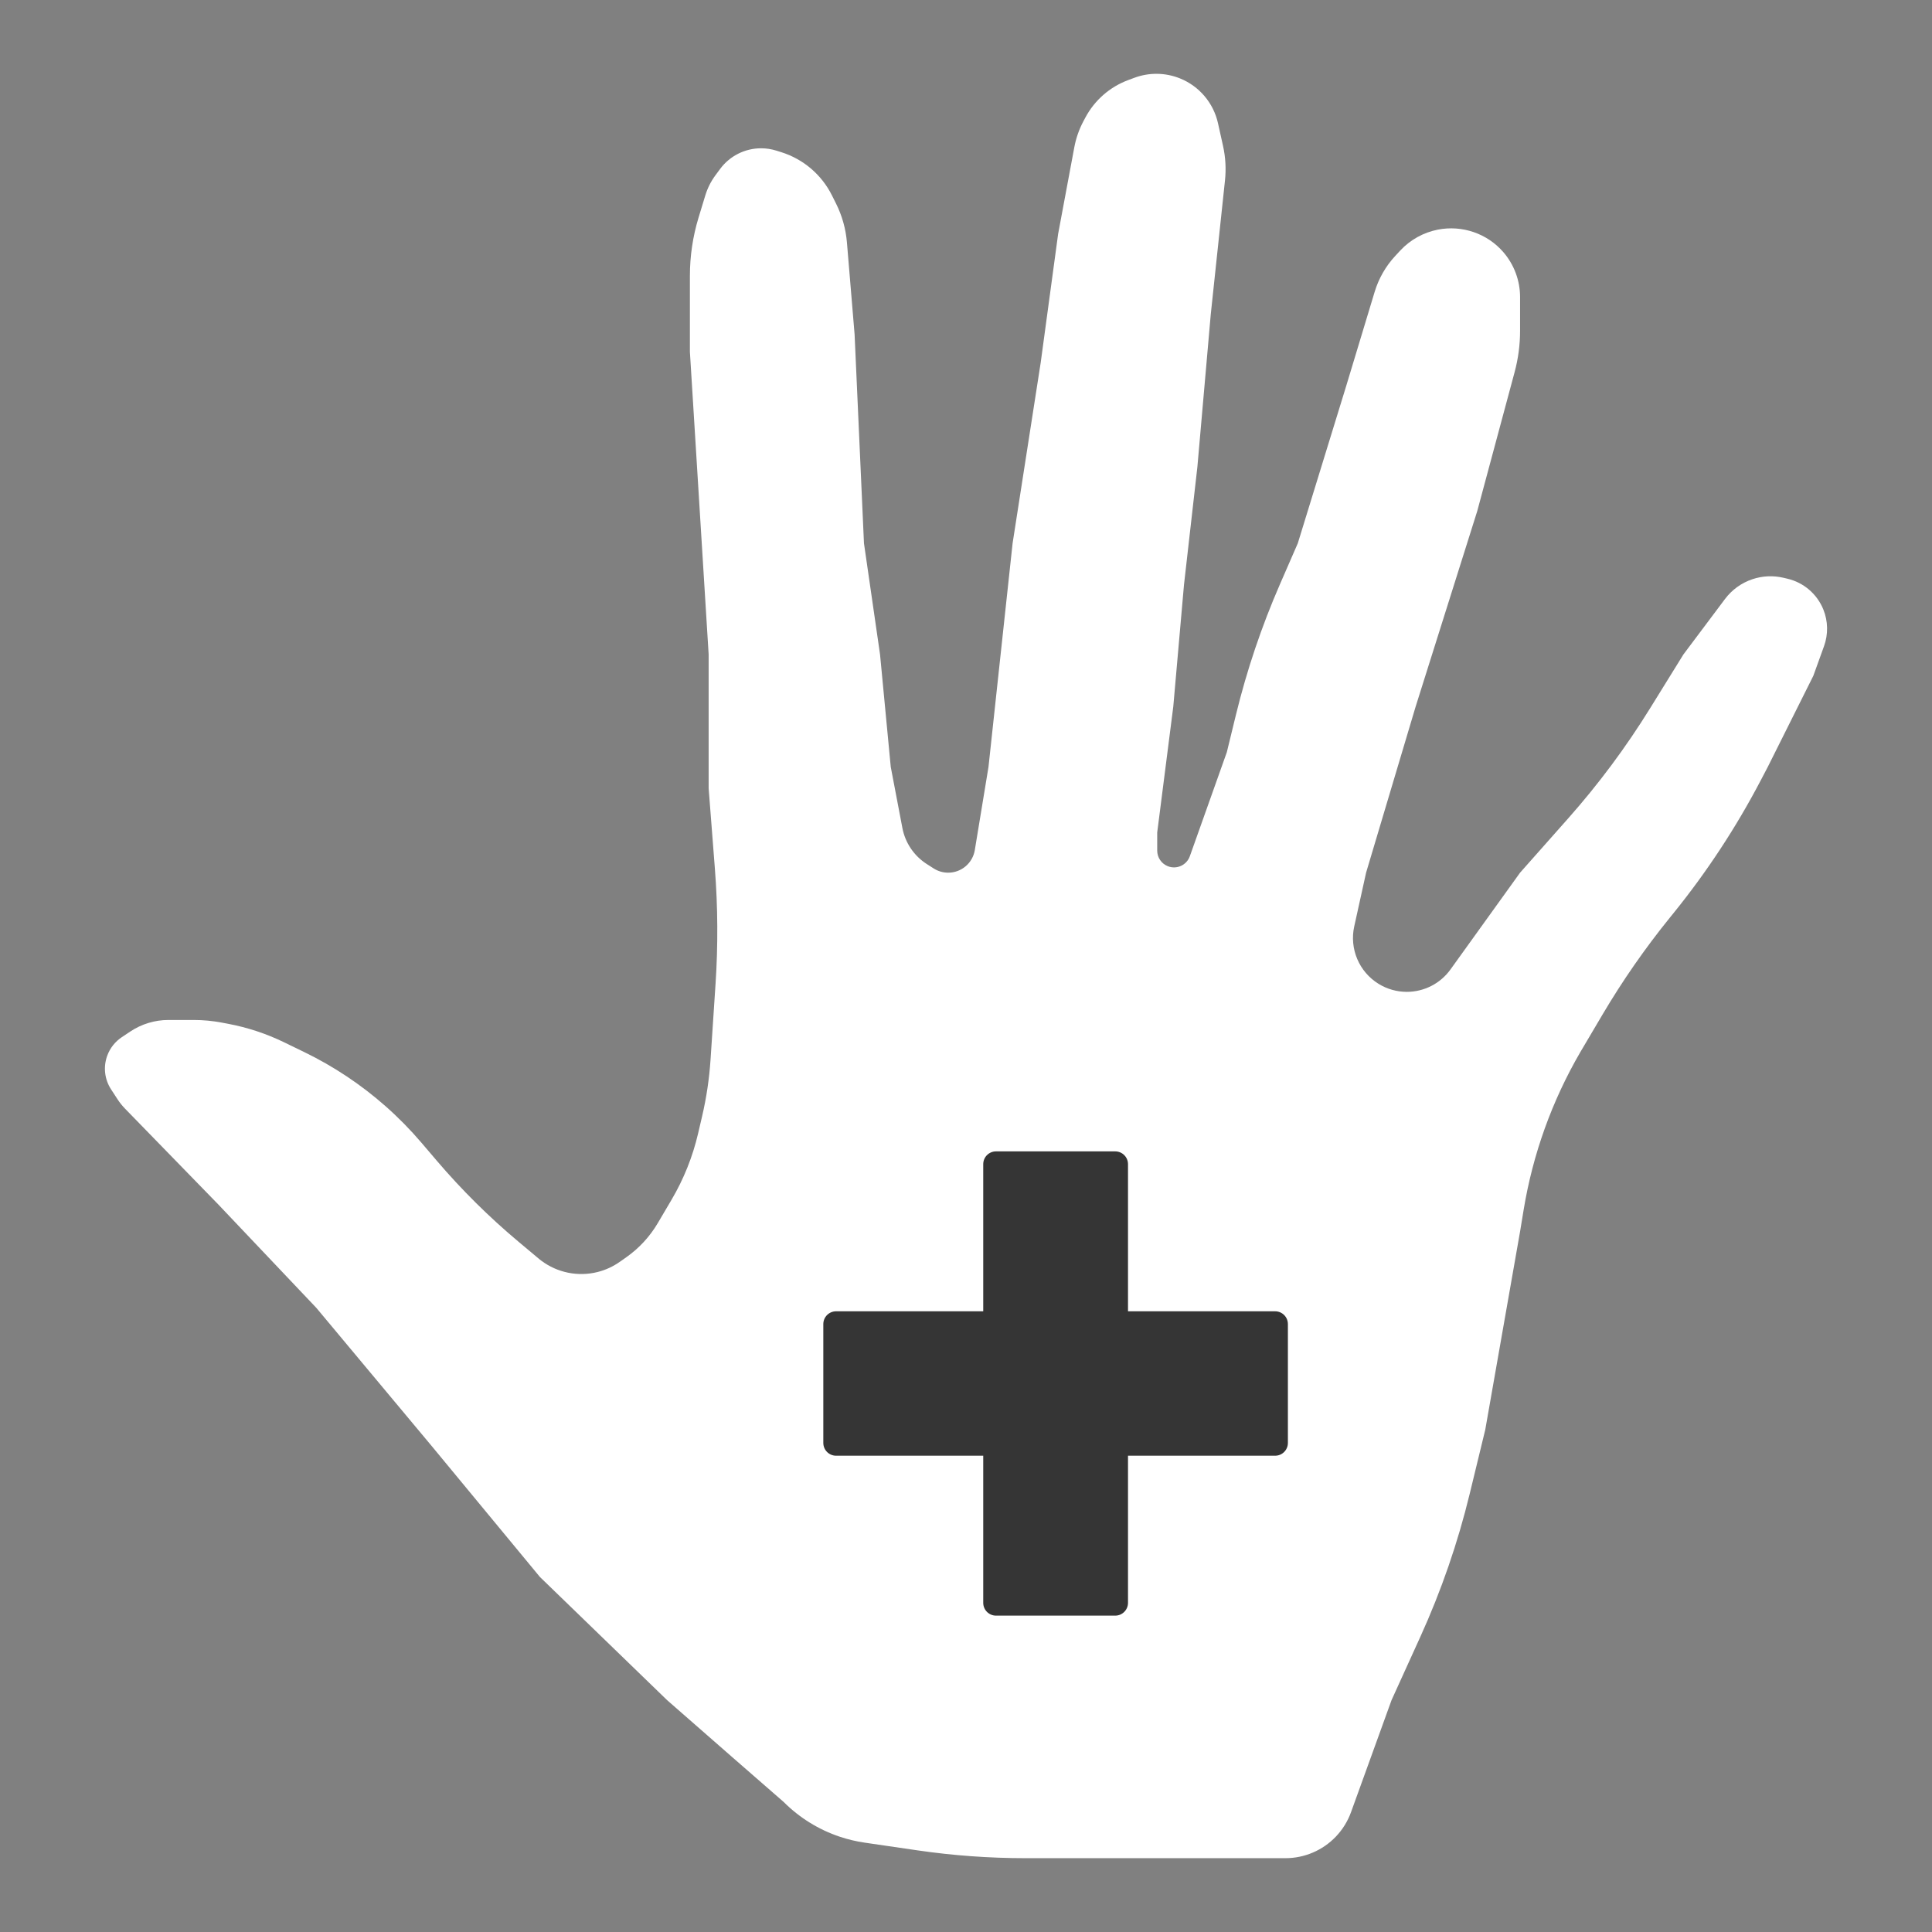 <?xml version="1.0" encoding="UTF-8" standalone="no" ?>
<!DOCTYPE svg PUBLIC "-//W3C//DTD SVG 1.1//EN" "http://www.w3.org/Graphics/SVG/1.1/DTD/svg11.dtd">
<svg xmlns="http://www.w3.org/2000/svg" xmlns:xlink="http://www.w3.org/1999/xlink" version="1.1" width="1080" height="1080" viewBox="0 0 1080 1080" xml:space="preserve">
<rect x="0" y="0" width="1080" height="1080" fill="#808080" stroke="none"/>
<desc>Created with Fabric.js 5.2.4</desc>
<defs>
</defs>
<g transform="matrix(1 0 0 1 540 540)" id="b92f5c05-f96d-4c07-ac82-47122ce04d1d"  >
<rect style="stroke: none; stroke-width: 1; stroke-dasharray: none; stroke-linecap: butt; stroke-dashoffset: 0; stroke-linejoin: miter; stroke-miterlimit: 4; fill: rgb(255,255,255); fill-rule: nonzero; opacity: 1; visibility: hidden;" vector-effect="non-scaling-stroke"  x="-540" y="-540" rx="0" ry="0" width="1080" height="1080" />
</g>
<g transform="matrix(1 0 0 1 540 540)" id="9432f293-6594-40e2-8aa3-b68b392d4776"  >
</g>
<g transform="matrix(1 0 0 1 540 540)"  >
<g style="" vector-effect="non-scaling-stroke"   >
		<g transform="matrix(1 0 0 1 0 0)"  >
<rect style="stroke: none; stroke-width: 1; stroke-dasharray: none; stroke-linecap: butt; stroke-dashoffset: 0; stroke-linejoin: miter; stroke-miterlimit: 4; fill: rgb(255,255,255); fill-rule: nonzero; opacity: 1; visibility: hidden;" vector-effect="non-scaling-stroke"  x="-540" y="-540" rx="0" ry="0" width="1080" height="1080" />
</g>
		<g transform="matrix(1 0 0 1 0 0)"  >
<path style="stroke: rgb(255,255,255); stroke-opacity: 0; stroke-width: 0; stroke-dasharray: none; stroke-linecap: butt; stroke-dashoffset: 0; stroke-linejoin: miter; stroke-miterlimit: 4; fill: rgb(255,255,255); fill-rule: nonzero; opacity: 1;" vector-effect="non-scaling-stroke"  transform=" translate(-528.07, -549.26)" d="M 396.932 991.107 L 426.124 1016.553 C 434.927 1025.363 445.746 1032.083 457.557 1036.013 C 462.042 1037.513 466.65 1038.603 471.327 1039.293 L 500.898 1043.613 C 520.882 1046.523 541.052 1047.993 561.249 1047.993 L 584.806 1047.993 L 627.471 1047.993 L 674.627 1047.993 L 706.646 1047.993 C 717.271 1047.993 727.436 1043.653 734.788 1035.983 C 738.551 1032.053 741.45 1027.383 743.3 1022.273 L 765.944 959.67 L 782.058 924.219 C 793.744 898.509 802.98 871.754 809.641 844.309 L 818.339 808.472 L 837.8 697.694 L 839.797 685.558 C 844.91 654.488 855.648 624.611 871.483 597.394 L 883.873 576.426 C 895.059 557.496 907.62 539.413 921.455 522.323 L 923.505 519.791 C 942.171 496.733 958.506 471.882 972.271 445.603 L 976.273 437.963 L 1001.72 387.065 L 1007.71 370.478 C 1010.12 363.809 1009.98 356.484 1007.31 349.915 C 1003.8 341.291 996.34 334.9 987.28 332.768 L 985.05 332.243 C 979.31 330.893 973.313 331.165 967.724 333.028 C 961.593 335.072 956.232 338.936 952.355 344.106 L 929.118 375.089 L 910.427 405.281 C 896.964 427.029 881.667 447.588 864.704 466.732 L 837.8 497.095 L 798.895 551.197 C 793.245 559.054 784.159 563.712 774.482 563.712 C 768.9 563.712 763.427 562.157 758.678 559.224 C 747.791 552.5 742.341 539.624 745.097 527.129 L 751.722 497.095 L 779.417 404.28 L 813.848 294.999 L 834.747 217.283 C 836.774 209.745 837.8 201.974 837.8 194.168 L 837.8 175.337 C 837.8 166.1 834.475 157.172 828.432 150.186 C 819.413 139.757 805.388 134.978 791.857 137.625 C 783.813 139.199 776.413 143.294 770.835 149.3 L 768.043 152.307 C 762.722 158.038 758.779 164.908 756.516 172.394 L 740.495 225.388 L 713.549 312.963 L 703.582 335.827 C 693.28 359.463 685.032 383.942 678.929 408.993 L 673.878 429.73 L 653.197 487.894 C 651.411 492.917 645.809 495.448 640.86 493.468 C 637.294 492.042 634.956 488.588 634.956 484.748 L 634.956 474.64 L 643.938 404.28 L 649.926 336.167 L 657.411 270.298 L 664.896 184.969 L 672.843 110.131 C 673.529 103.679 673.16 97.158 671.753 90.824 L 668.937 78.154 C 666.408 66.775 658.423 57.38 647.6 53.051 C 639.463 49.796 630.406 49.686 622.193 52.742 L 618.737 54.028 C 608.451 57.855 599.926 65.322 594.778 75.014 L 593.7 77.043 C 591.278 81.602 589.564 86.503 588.617 91.578 L 579.567 140.059 L 569.836 211.915 L 554.118 312.963 L 540.645 437.963 L 532.993 484.462 C 531.794 491.748 525.496 497.095 518.111 497.095 C 515.23 497.095 512.409 496.269 509.982 494.716 L 506.128 492.25 C 499.016 487.698 494.091 480.419 492.511 472.124 L 486.004 437.963 L 480.016 375.089 L 471.034 312.963 L 465.794 196.197 L 461.509 144.777 C 460.879 137.21 458.81 129.833 455.414 123.042 L 453.107 118.427 C 447.343 106.899 437.144 98.206 424.847 94.341 L 422.058 93.465 C 419.296 92.596 416.417 92.155 413.521 92.155 C 404.499 92.155 396.01 96.431 390.64 103.68 L 388.03 107.204 C 385.5 110.619 383.575 114.442 382.337 118.508 L 378.578 130.861 C 375.363 141.426 373.728 152.408 373.728 163.451 L 373.728 205.927 L 384.207 375.089 L 384.207 449.939 L 387.695 494.846 C 389.36 516.278 389.484 537.801 388.065 559.251 L 385.268 601.561 C 384.562 612.238 382.986 622.84 380.554 633.261 L 378.311 642.872 C 375.274 655.891 370.276 668.373 363.489 679.89 L 355.762 693.002 C 351.324 700.534 345.329 707.033 338.18 712.064 L 334.496 714.656 C 330.743 717.297 326.535 719.223 322.082 720.336 C 311.19 723.059 299.651 720.728 290.669 713.992 L 289.896 713.412 L 278.118 703.557 C 261.548 689.693 246.174 674.459 232.158 658.017 L 223.659 648.047 C 217.426 640.735 210.679 633.877 203.469 627.526 C 189.793 615.478 174.548 605.336 158.15 597.379 L 146.844 591.892 C 136.966 587.098 126.497 583.636 115.709 581.595 L 112.093 580.911 C 106.887 579.926 101.601 579.43 96.303 579.43 L 82.242 579.43 C 74.641 579.43 67.21 581.68 60.885 585.896 L 56.154 589.051 C 52.4 591.553 49.543 595.19 48.002 599.43 C 45.726 605.688 46.527 612.652 50.165 618.229 L 53.784 623.78 C 55.002 625.646 56.397 627.39 57.951 628.987 L 110.255 682.724 L 164.896 740.358 L 229.267 817.454 L 289.896 890.807 L 361.004 959.67 L 396.932 991.107 Z" stroke-linecap="round" />
</g>
</g>
</g>
<g transform="matrix(3.6 0 0 3.6 590.09 773.39)" id="e3dede6f-cd57-420b-a8d5-17bae3cea915"  >
<path style="stroke: rgb(0,0,0); stroke-opacity: 0; stroke-width: 0; stroke-dasharray: none; stroke-linecap: butt; stroke-dashoffset: 0; stroke-linejoin: miter; stroke-miterlimit: 4; fill: rgb(53,53,53); fill-rule: nonzero; opacity: 1;" vector-effect="non-scaling-stroke"  transform=" translate(-50, -50)" d="M 40.747 13.955 L 59.254 13.955 C 60.353 13.955 61.242 14.845 61.242 15.941 L 61.242 38.787 L 84.086 38.787 C 85.184 38.787 86.07 39.675 86.07 40.773 L 86.07 59.226 C 86.07 60.325 85.183 61.212 84.086 61.212 L 61.242 61.212 L 61.242 84.058 C 61.242 85.157 60.352 86.044 59.254 86.044 L 40.747 86.044 C 39.652 86.044 38.762 85.156 38.762 84.058 L 38.762 61.213 L 15.915 61.213 C 14.82 61.213 13.93 60.325 13.93 59.227 L 13.93 40.773 C 13.93 39.674 14.82 38.787 15.915 38.787 L 38.762 38.787 L 38.762 15.941 C 38.762 14.845 39.651 13.955 40.747 13.955 z" stroke-linecap="round" />
</g>
</svg>